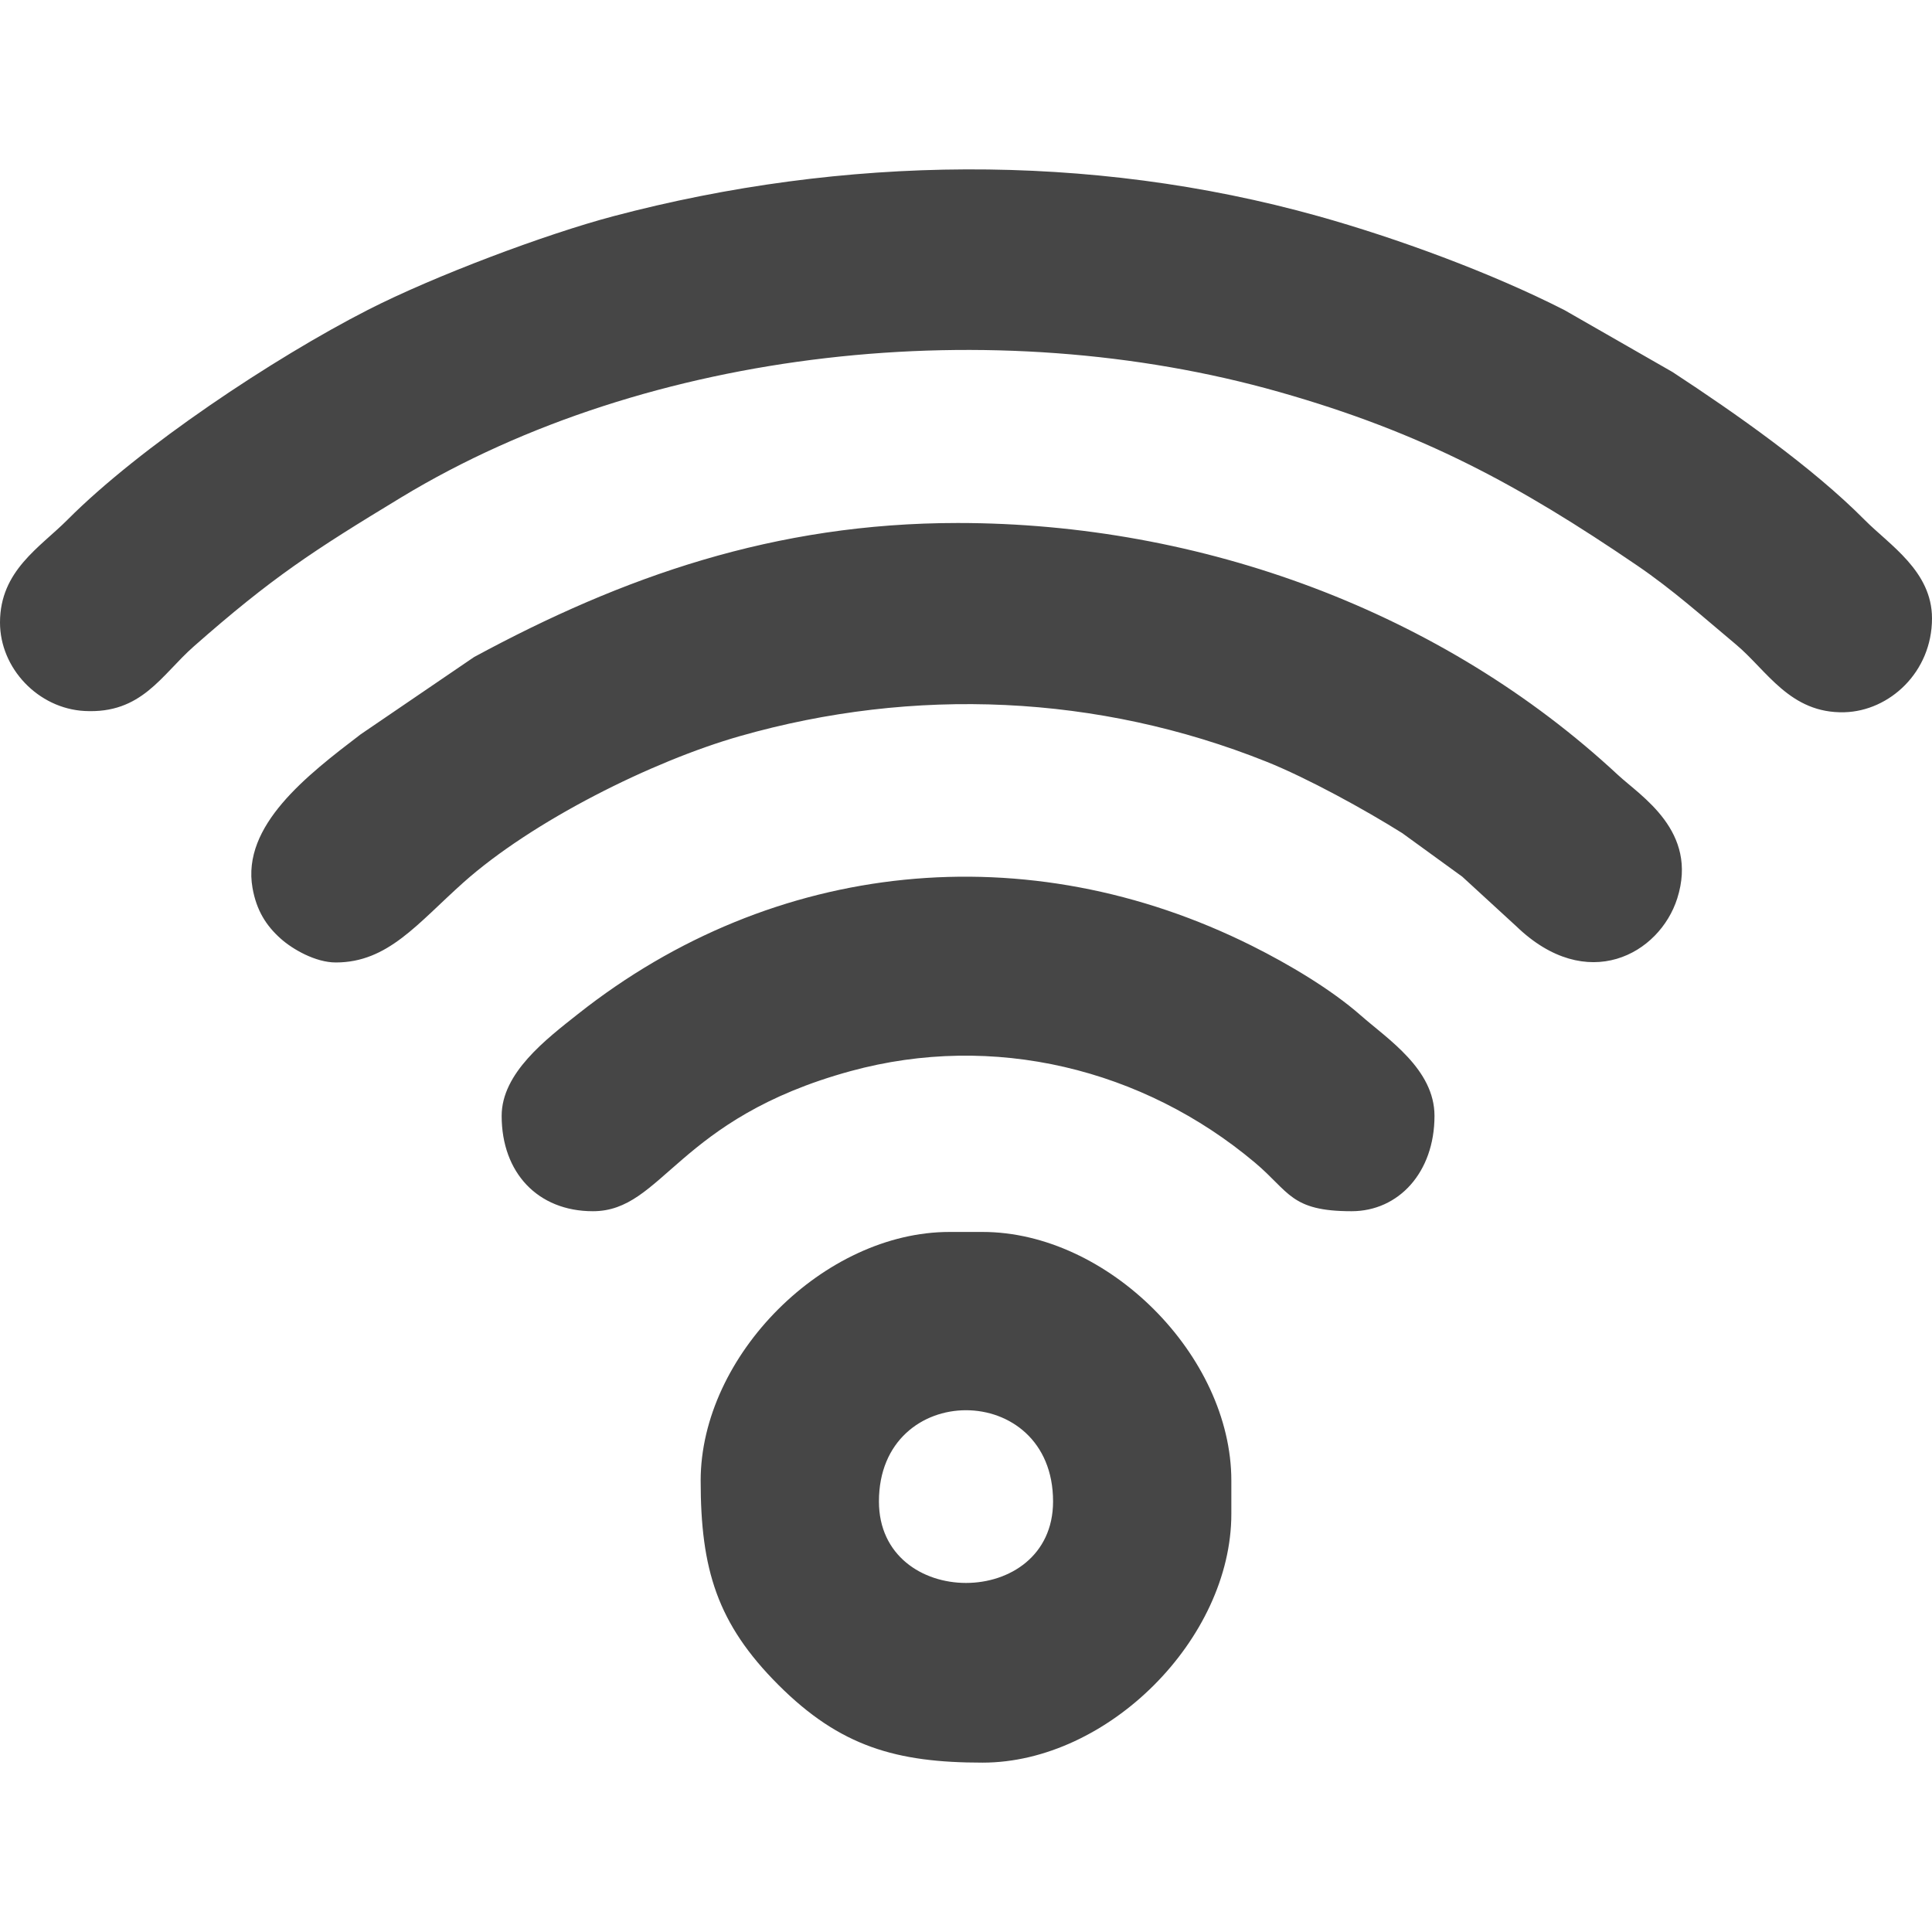 <svg xmlns="http://www.w3.org/2000/svg" width="236" height="236" viewBox="0 0 23600000 23600000" shape-rendering="geometricPrecision" image-rendering="optimizeQuality" fill-rule="evenodd" fill="#464646" xmlns:v="https://vecta.io/nano"><path d="M0 7604038c0 561444 468224 1050554 1032618 1080880 699386 37642 938100-439550 1335288-789302 954266-840396 1452934-1165486 2534640-1820740 3020564-1829826 7237412-2276338 10725610-1286200 1754424 498078 2926636 1136222 4366118 2116330 439668 299366 803580 626816 1210562 967128 379016 316830 661744 845942 1326084 828124 548582-14750 1069080-488874 1069080-1146960 0-576548-518138-895148-822932-1202656-638144-644044-1580020-1304018-2346666-1806226l-1319948-756380c-895974-457250-2053790-880870-3005696-1147196-2800494-783166-5808078-741394-8609870-354-829894 219598-2190434 730066-3005696 1147196-1148022 587404-2779726 1671942-3666260 2562842C488520 6686470 0 6970614 0 7604038zm4102152 4152774c636728 0 996982-475304 1556892-975388 841812-751778 2306074-1483024 3376806-1788762 2131906-608644 4379806-509878 6432770 310930 502090 200836 1205724 587758 1659434 872728l733724 532416 660210 605930c863760 834496 1750176 340194 1966234-340666 261016-822106-447102-1249620-724992-1508276-2142408-1993138-5082732-3077204-8064474-3077204-2236808 0-4096252 657024-5908260 1637840l-1385438 944118c-655608 500320-1454350 1114746-1320656 1875374 48616 276710 167560 462324 345504 620916 145494 129682 424328 290044 672246 290044zm6634314 6583692c0-1485384 2127068-1485384 2127068 0 0 1327500-2127068 1327500-2127068 0zm-2177690-253228c0 1078520 199656 1744512 949546 2494284 755200 755200 1443140 949546 2494284 949546 1529280 0 3038618-1509338 3038618-3038736v-405094c0-1529398-1509338-3038618-3038618-3038618h-405212c-1529280 0-3038618 1509220-3038618 3038618zm-2430918-4456624c0 693014 440376 1164778 1114156 1164778 857152 0 1023296-1130676 3150010-1711944 1740028-475540 3569972-31742 4938182 1119112 422794 355652 434122 592832 1179646 592832 574660 0 1012912-474478 1012912-1164778 0-570412-572064-938336-900222-1226846-363440-319662-880398-625872-1328090-849600-2740904-1369862-5840292-1061882-8233568 831664-387394 306446-933026 719800-933026 1244782z"/></svg>